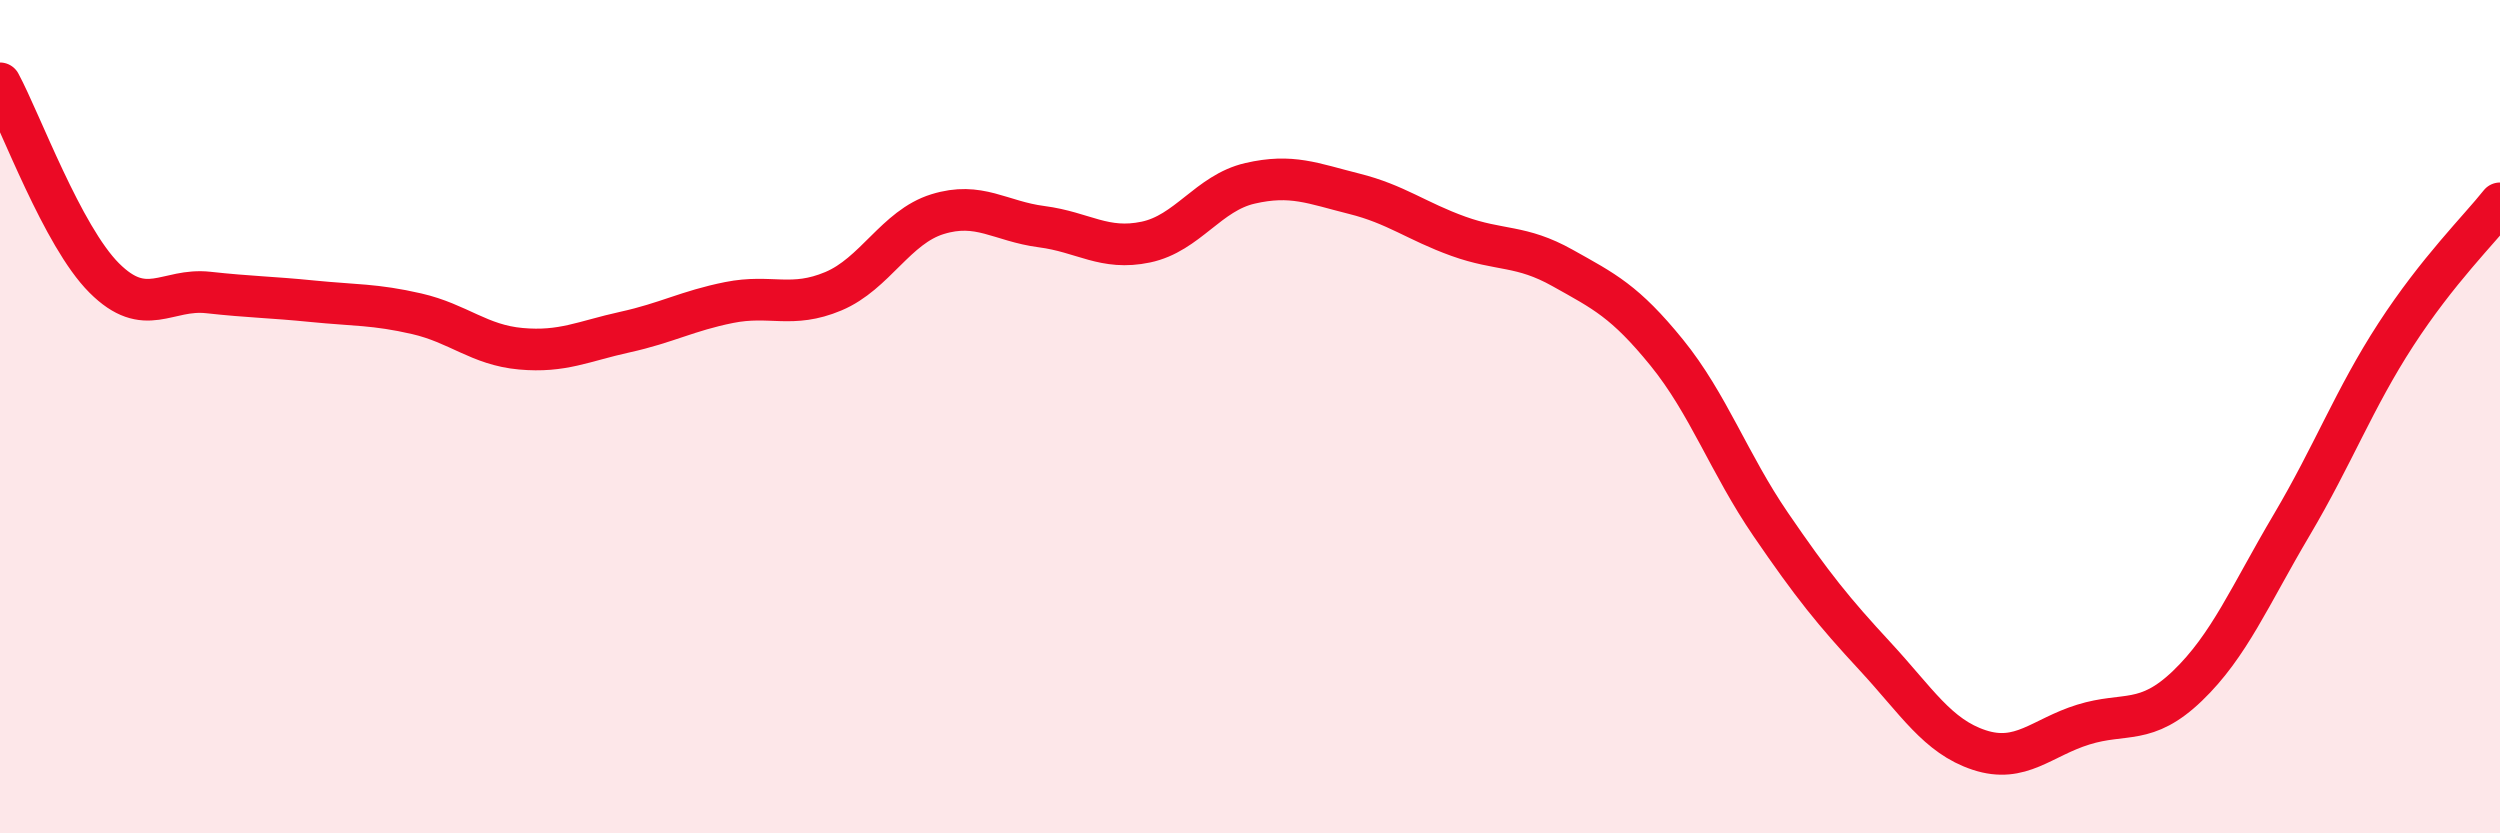 
    <svg width="60" height="20" viewBox="0 0 60 20" xmlns="http://www.w3.org/2000/svg">
      <path
        d="M 0,2 C 0.5,2.93 1.5,5.67 2.5,6.67 C 3.5,7.67 4,6.91 5,7.02 C 6,7.13 6.5,7.13 7.5,7.23 C 8.5,7.33 9,7.3 10,7.53 C 11,7.76 11.5,8.28 12.5,8.37 C 13.5,8.46 14,8.19 15,7.97 C 16,7.75 16.5,7.46 17.5,7.26 C 18.5,7.06 19,7.41 20,6.99 C 21,6.57 21.5,5.45 22.5,5.14 C 23.5,4.83 24,5.31 25,5.44 C 26,5.57 26.5,6.02 27.5,5.81 C 28.5,5.6 29,4.63 30,4.4 C 31,4.17 31.5,4.4 32.5,4.65 C 33.5,4.9 34,5.31 35,5.67 C 36,6.03 36.5,5.87 37.5,6.43 C 38.5,6.99 39,7.23 40,8.46 C 41,9.69 41.5,11.13 42.5,12.59 C 43.5,14.05 44,14.67 45,15.75 C 46,16.83 46.5,17.67 47.5,18 C 48.5,18.33 49,17.7 50,17.39 C 51,17.08 51.5,17.42 52.5,16.46 C 53.5,15.5 54,14.29 55,12.6 C 56,10.91 56.5,9.57 57.5,8.03 C 58.5,6.49 59.5,5.51 60,4.88L60 20L0 20Z"
        fill="#EB0A25"
        opacity="0.1"
        stroke-linecap="round"
        stroke-linejoin="round"
      />
      <path
        d="M 0,2 C 0.5,2.93 1.5,5.67 2.5,6.67 C 3.5,7.67 4,6.91 5,7.02 C 6,7.13 6.5,7.13 7.5,7.23 C 8.5,7.33 9,7.3 10,7.53 C 11,7.76 11.5,8.28 12.5,8.37 C 13.5,8.46 14,8.19 15,7.97 C 16,7.75 16.5,7.46 17.5,7.26 C 18.5,7.06 19,7.41 20,6.99 C 21,6.57 21.5,5.45 22.5,5.14 C 23.5,4.83 24,5.31 25,5.44 C 26,5.57 26.5,6.02 27.5,5.81 C 28.5,5.6 29,4.63 30,4.4 C 31,4.17 31.5,4.4 32.5,4.65 C 33.5,4.9 34,5.31 35,5.67 C 36,6.03 36.5,5.87 37.5,6.43 C 38.5,6.99 39,7.23 40,8.46 C 41,9.69 41.5,11.13 42.5,12.59 C 43.5,14.05 44,14.67 45,15.75 C 46,16.83 46.5,17.67 47.5,18 C 48.5,18.33 49,17.7 50,17.39 C 51,17.08 51.5,17.42 52.5,16.46 C 53.5,15.5 54,14.29 55,12.6 C 56,10.91 56.5,9.57 57.5,8.03 C 58.5,6.49 59.5,5.51 60,4.88"
        stroke="#EB0A25"
        stroke-width="1"
        fill="none"
        stroke-linecap="round"
        stroke-linejoin="round"
      />
    </svg>
  